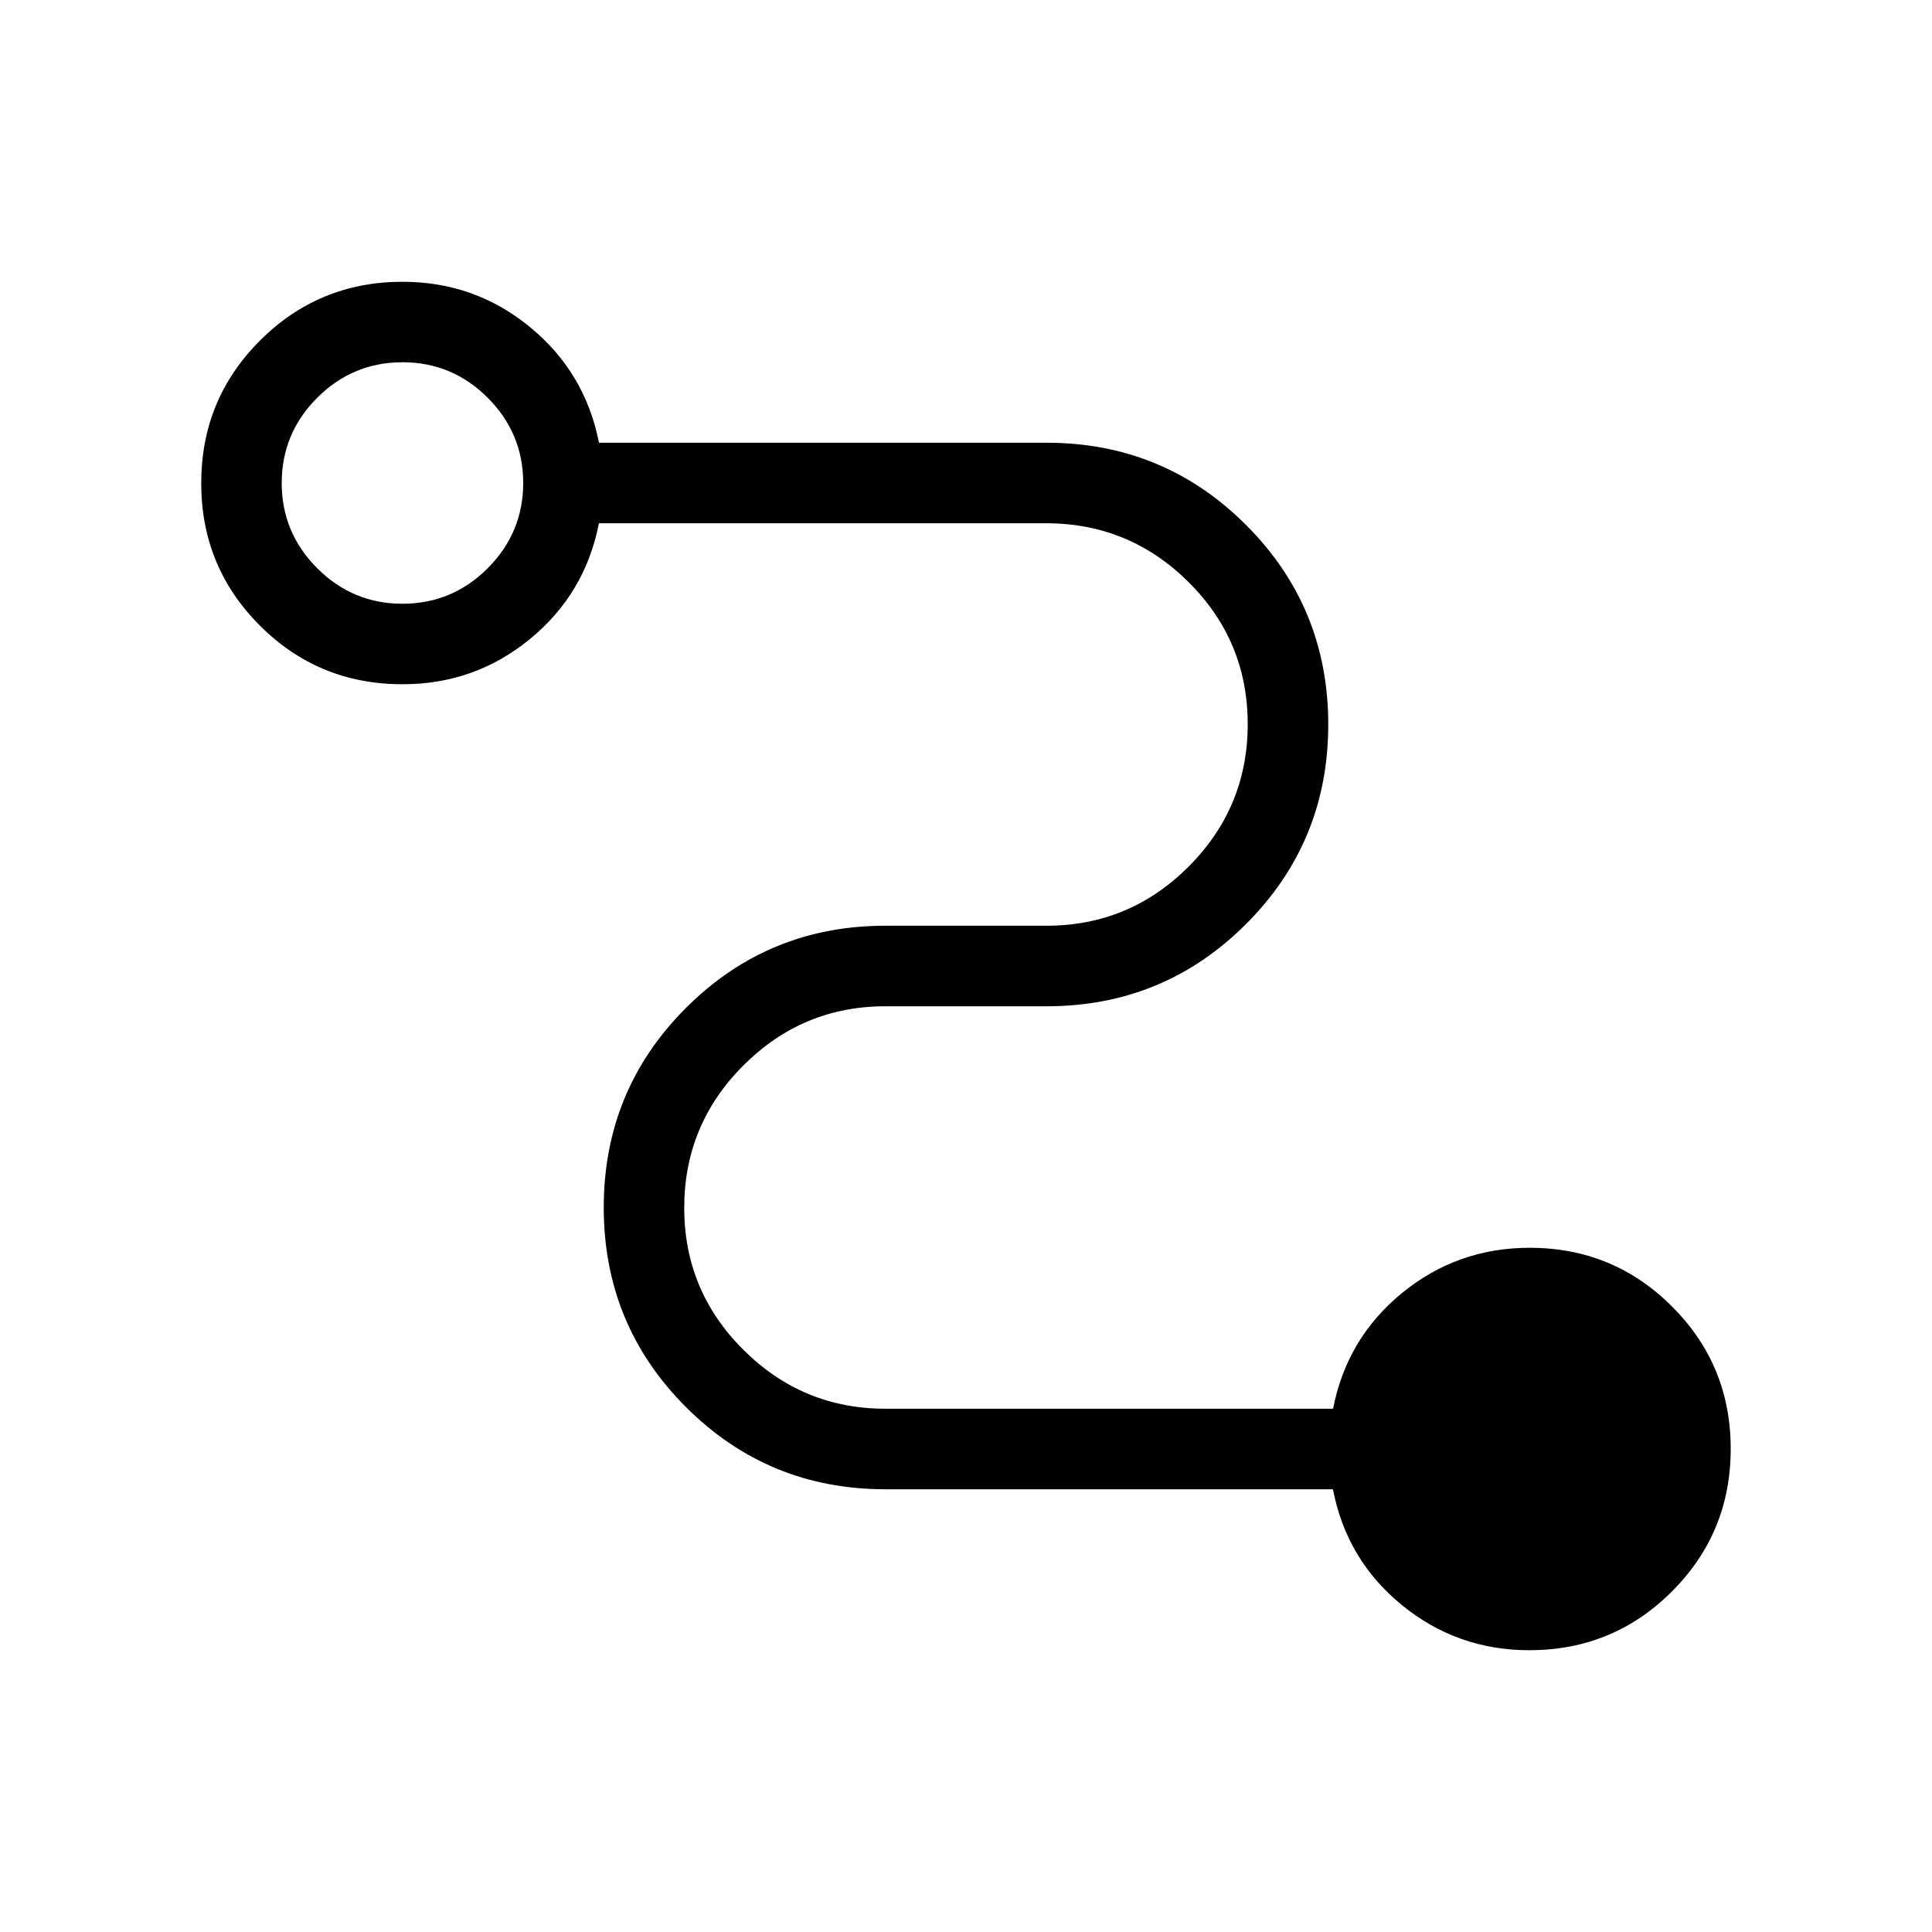 <?xml version="1.0" encoding="UTF-8"?>
<svg xmlns="http://www.w3.org/2000/svg" width="32" height="32" viewBox="0 0 32 32" fill="none">
  <path d="M25.333 27.333C24.535 27.333 23.83 27.084 23.218 26.584C22.607 26.084 22.227 25.445 22.078 24.667H14.666C13.37 24.667 12.269 24.213 11.361 23.305C10.454 22.398 10 21.296 10 20C10 18.704 10.454 17.602 11.361 16.695C12.269 15.787 13.37 15.333 14.666 15.333H17.333C18.25 15.333 19.034 15.007 19.688 14.353C20.34 13.699 20.666 12.913 20.666 11.995C20.666 11.076 20.34 10.292 19.688 9.643C19.035 8.993 18.25 8.668 17.333 8.667H9.92C9.769 9.444 9.388 10.084 8.778 10.584C8.169 11.084 7.465 11.334 6.666 11.333C5.74 11.333 4.953 11.01 4.306 10.363C3.657 9.715 3.333 8.928 3.333 8.003C3.333 7.077 3.657 6.29 4.306 5.641C4.955 4.992 5.742 4.668 6.666 4.667C7.465 4.667 8.169 4.917 8.778 5.417C9.387 5.917 9.768 6.556 9.921 7.333H17.333C18.629 7.333 19.731 7.787 20.638 8.695C21.546 9.602 22 10.704 22 12C22 13.296 21.546 14.398 20.638 15.305C19.731 16.213 18.629 16.667 17.333 16.667H14.666C13.75 16.667 12.965 16.994 12.312 17.648C11.659 18.301 11.333 19.087 11.333 20.005C11.333 20.924 11.66 21.707 12.313 22.357C12.966 23.008 13.75 23.333 14.666 23.333H22.08C22.231 22.555 22.611 21.917 23.221 21.417C23.831 20.918 24.535 20.668 25.333 20.667C26.259 20.667 27.046 20.991 27.693 21.639C28.342 22.286 28.666 23.072 28.666 23.997C28.666 24.923 28.342 25.71 27.693 26.359C27.044 27.008 26.258 27.332 25.333 27.333ZM6.666 10C7.215 10 7.685 9.804 8.078 9.412C8.47 9.019 8.666 8.548 8.666 8C8.666 7.452 8.47 6.981 8.078 6.588C7.685 6.196 7.215 6 6.666 6C6.118 6 5.647 6.196 5.254 6.588C4.862 6.981 4.666 7.452 4.666 8C4.666 8.548 4.862 9.019 5.254 9.412C5.647 9.804 6.118 10 6.666 10Z" fill="black"></path>
</svg>
